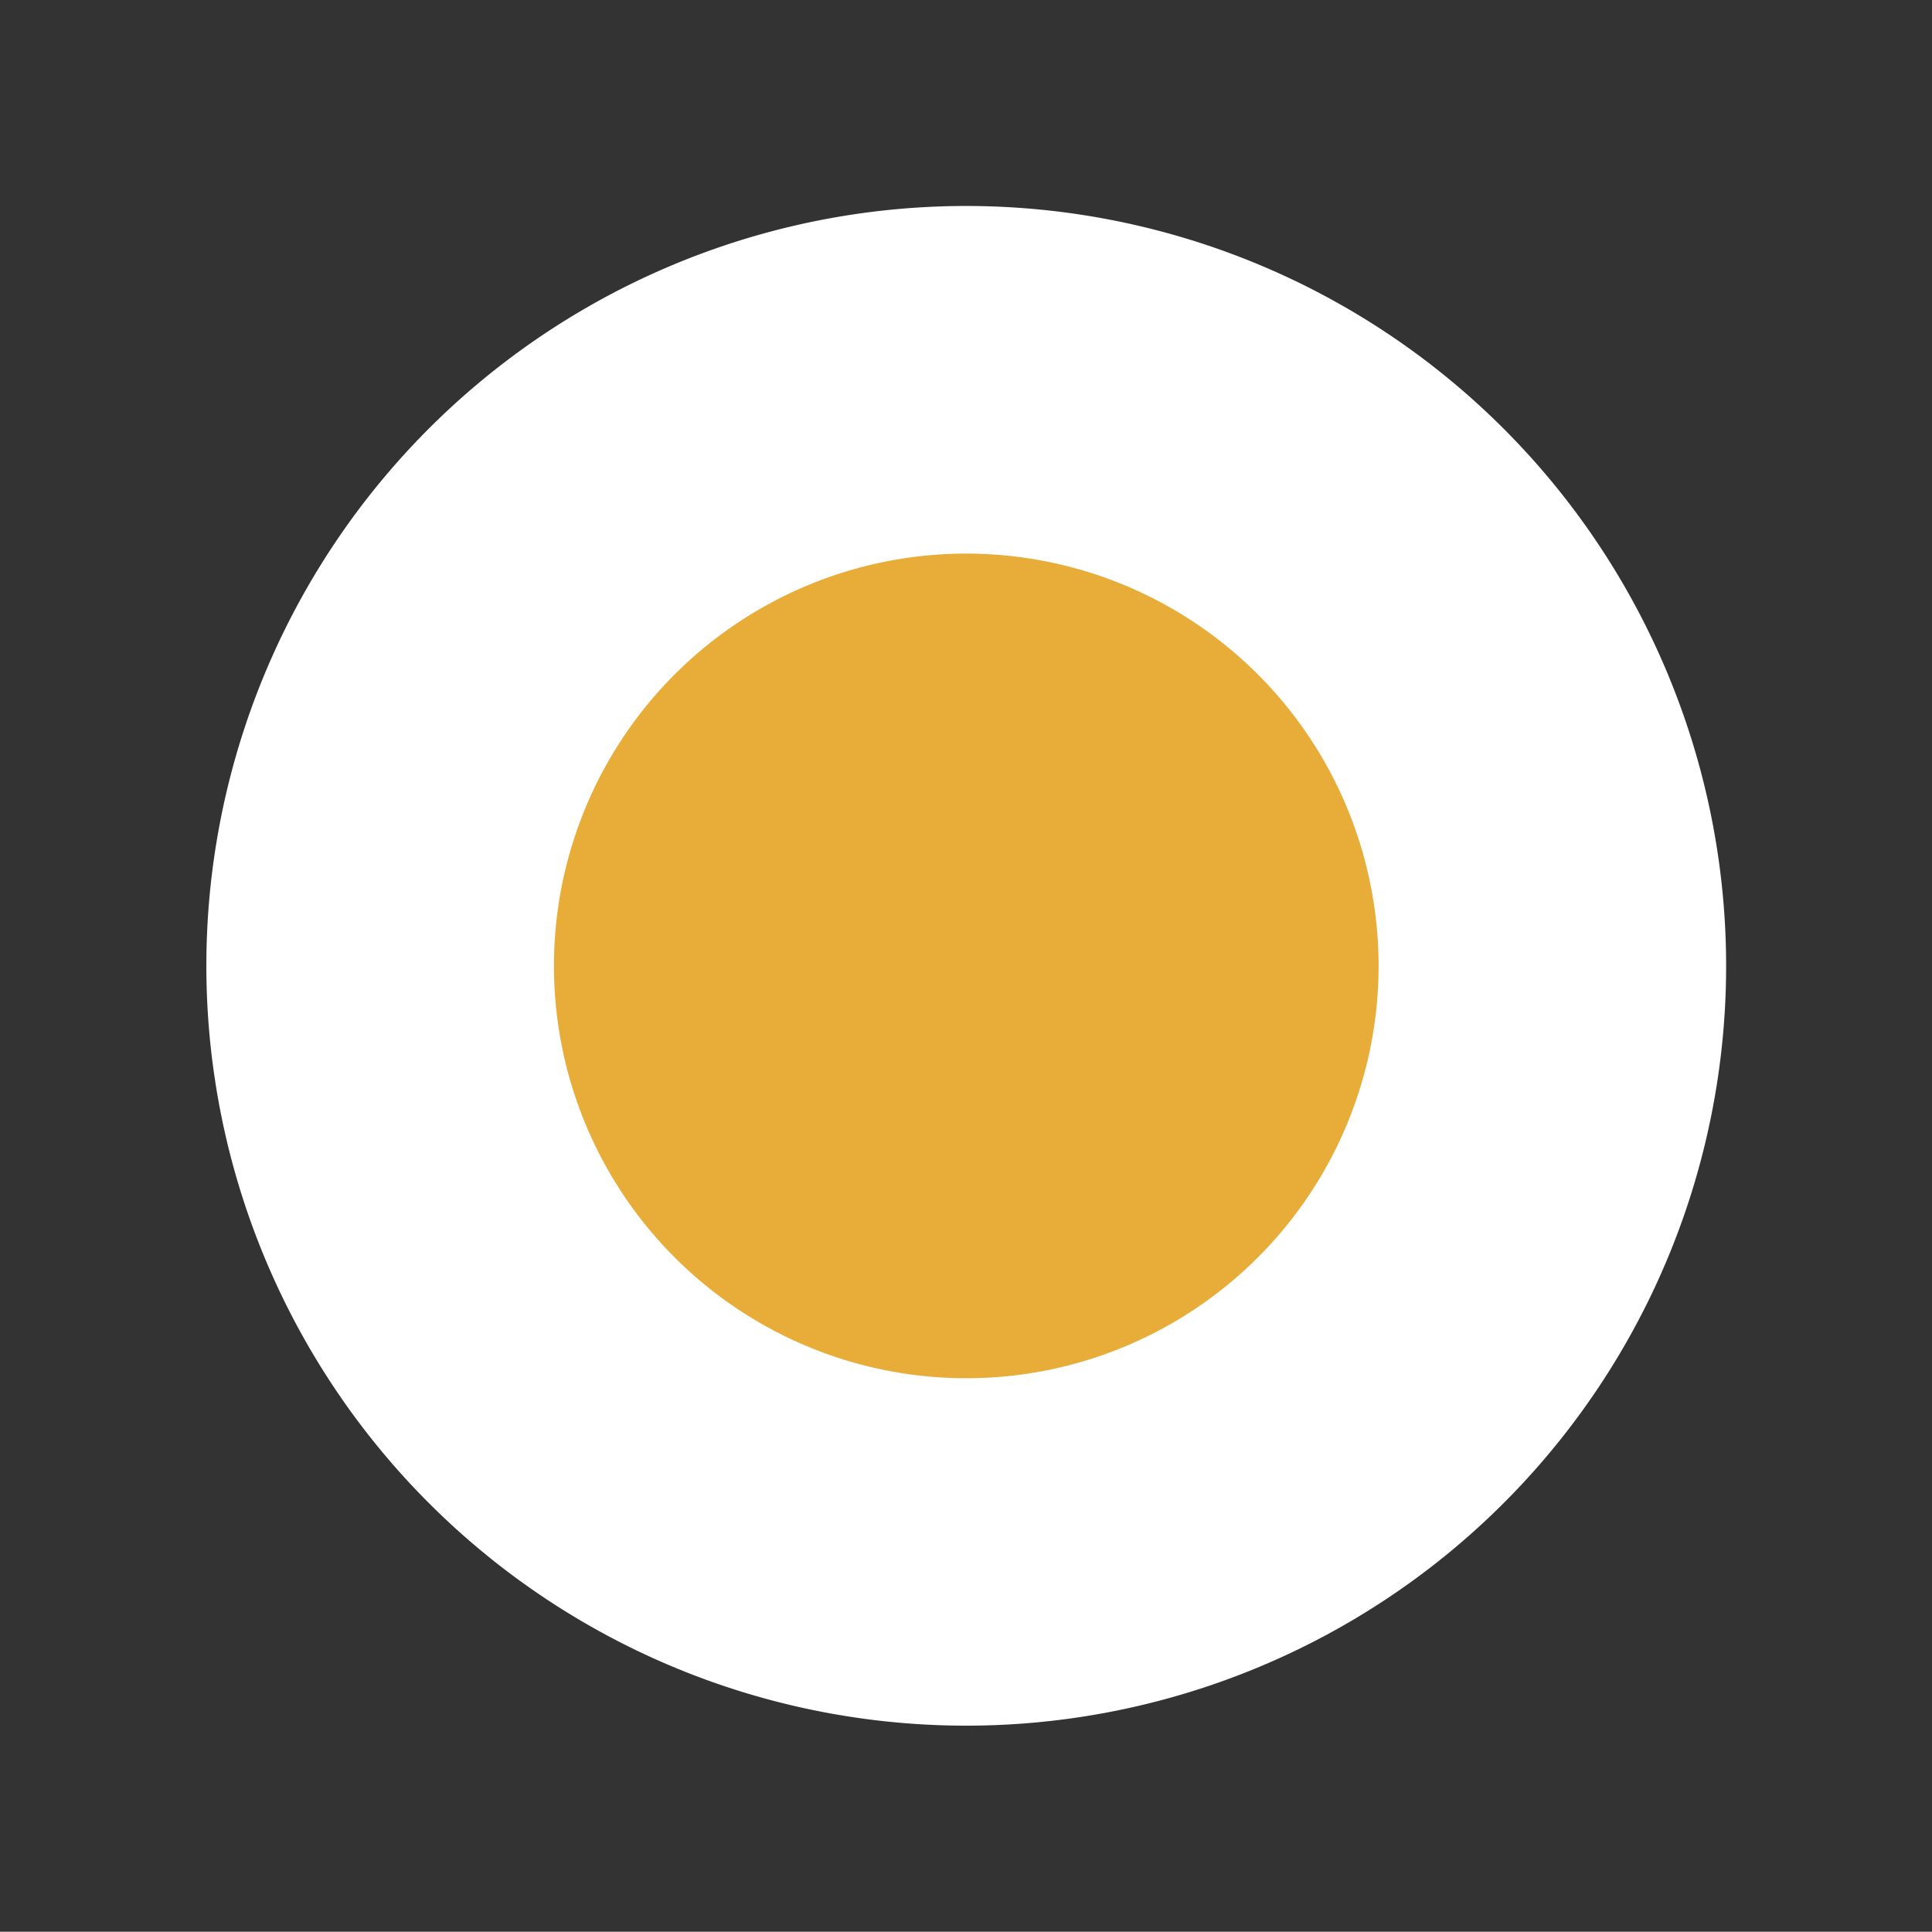 <svg xmlns="http://www.w3.org/2000/svg" width="37.954" height="37.949" viewBox="0 0 37.954 37.949">
  <rect x="0" y="0" width="37.954" height="37.949" fill="#333333" stroke="none"/>
  <g id="Group_1114" data-name="Group 1114" transform="translate(-321.217 -2736.776)">
    <path id="Path_1430" data-name="Path 1430" d="M29.854,14.933A14.927,14.927,0,1,1,14.929,0,14.921,14.921,0,0,1,29.854,14.933Z" transform="translate(349.452 2736.776) rotate(71)" fill="#fff"/>
    <path id="Path_1431" data-name="Path 1431" d="M16.206,8.106A8.1,8.1,0,1,1,8.1,0,8.1,8.1,0,0,1,16.206,8.106Z" transform="translate(345.219 2745.45) rotate(71)" fill="#e7ad38"/>
  </g>
</svg>
